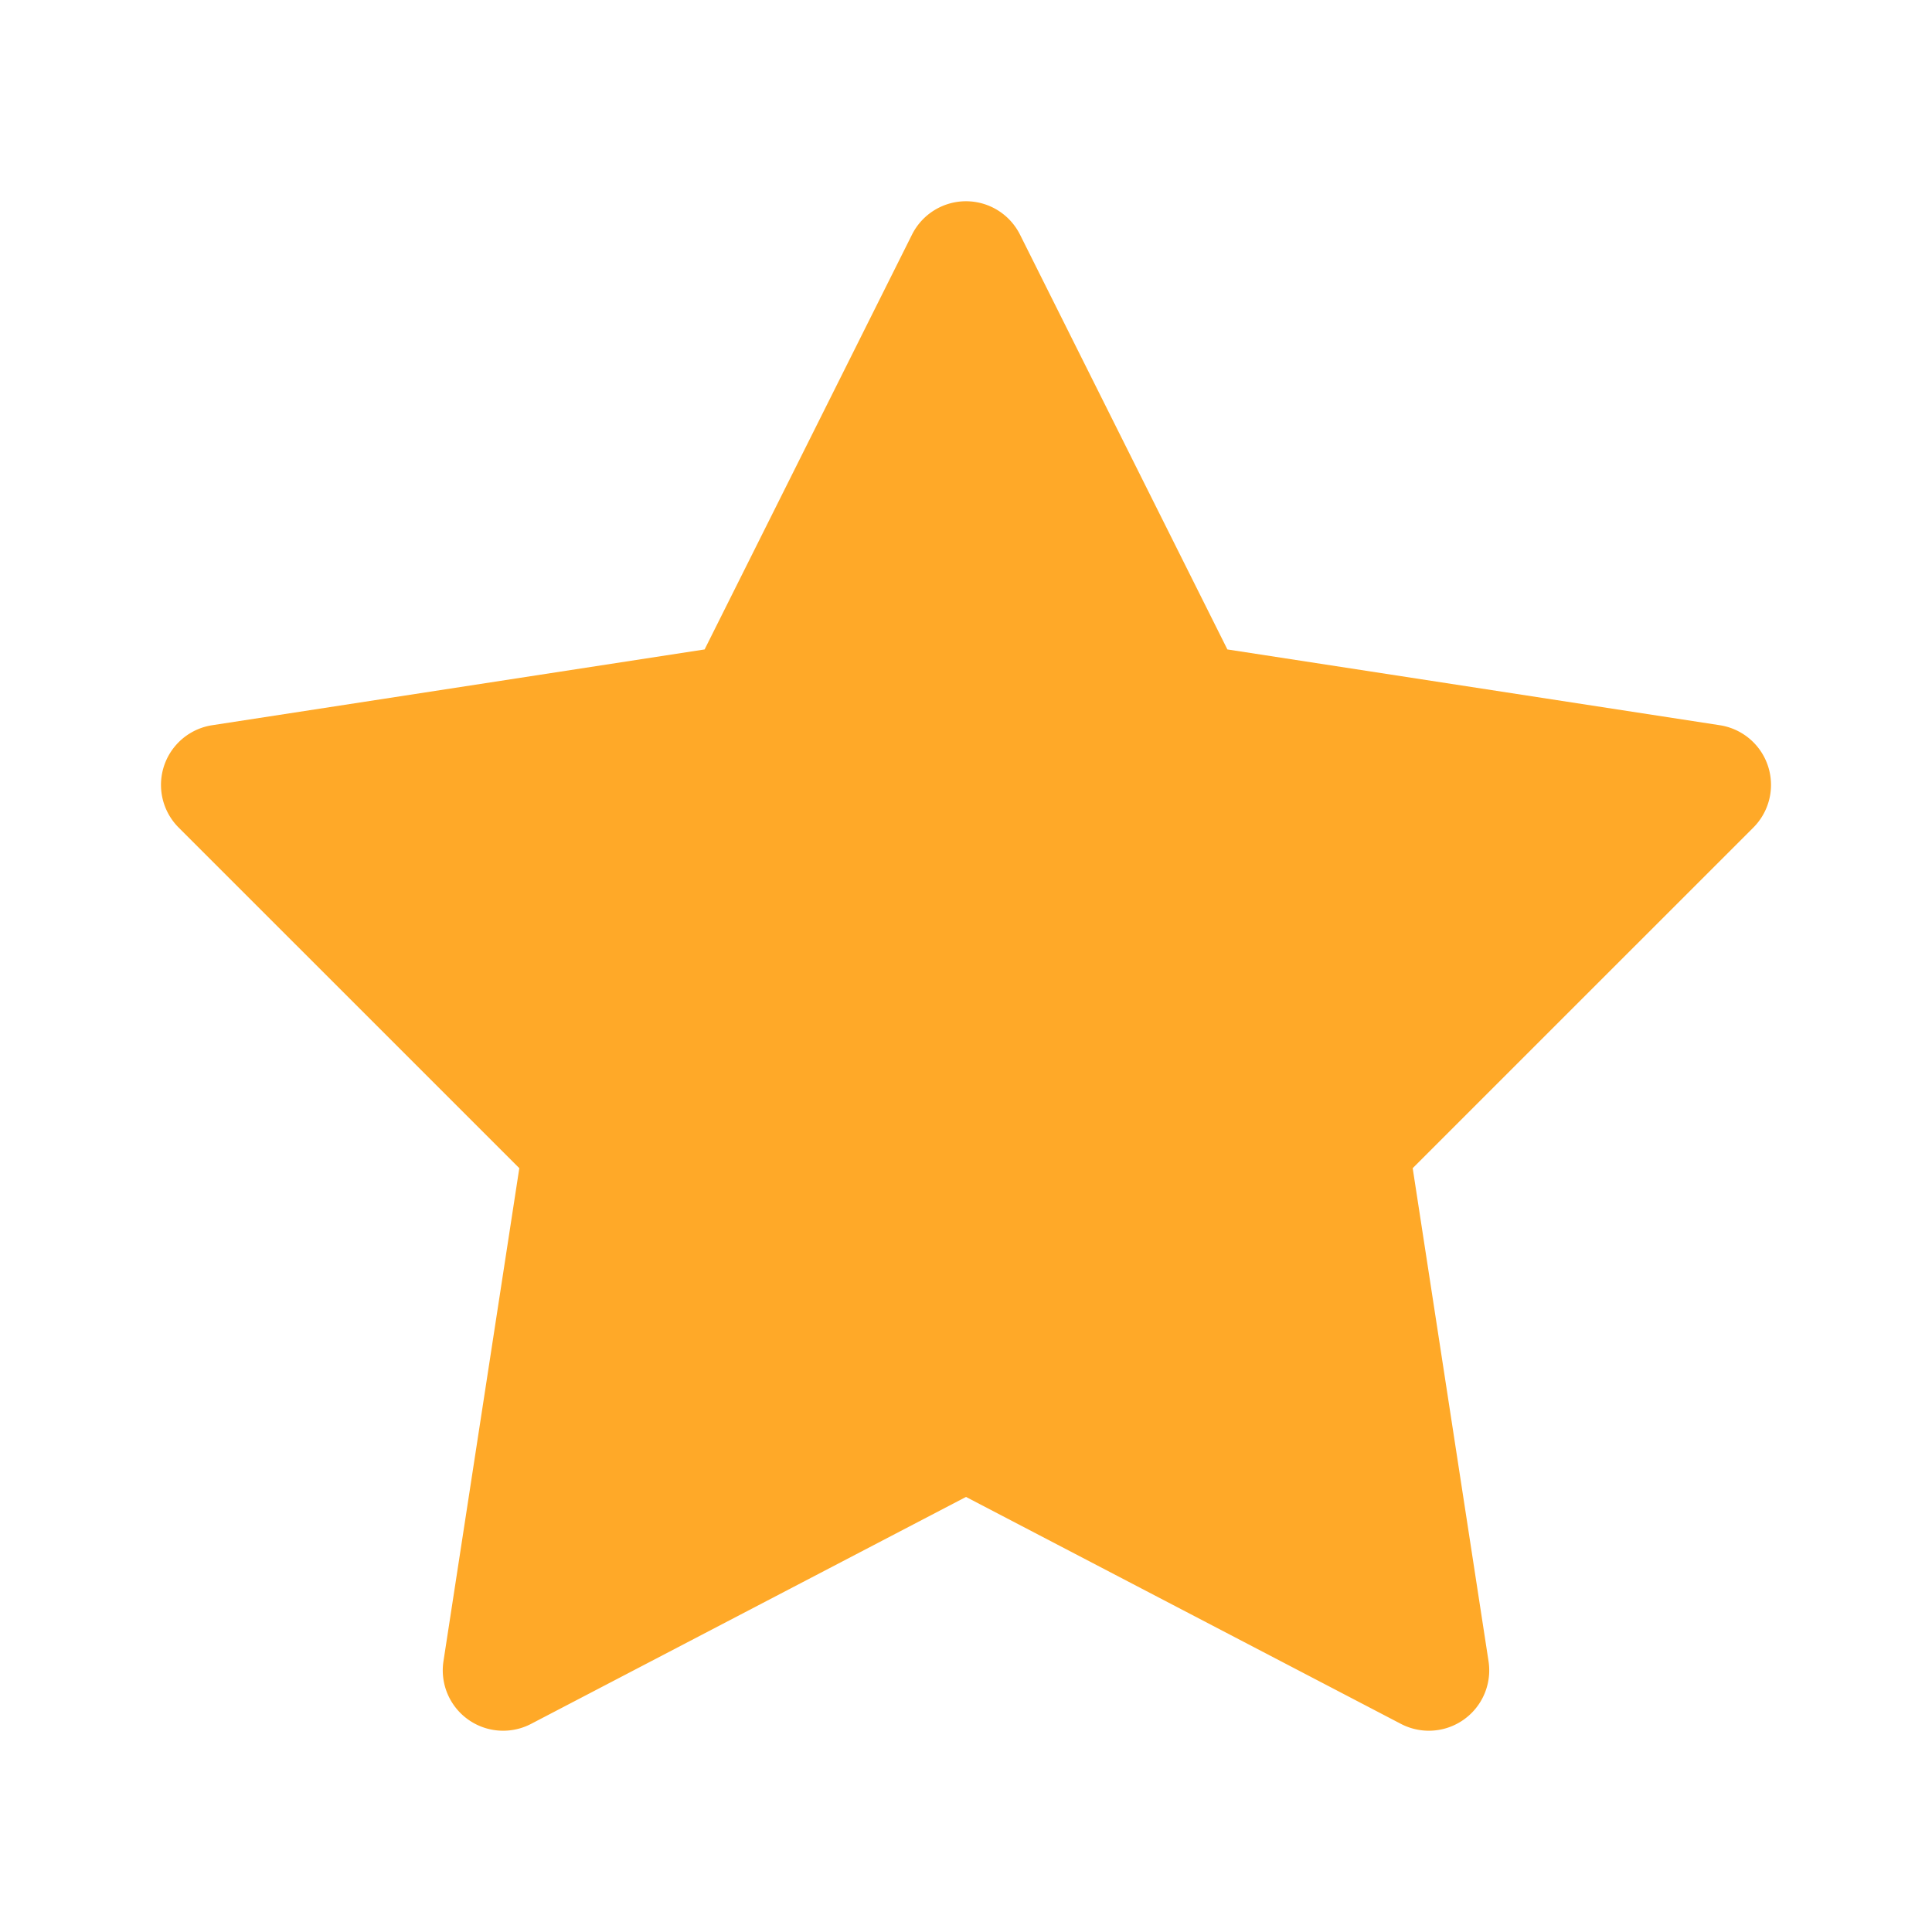 <?xml version="1.0" encoding="UTF-8"?> <svg xmlns="http://www.w3.org/2000/svg" viewBox="0 0 48 48" width="144" height="144"><path d="M24.01 5 A 1.5 1.5 0 0 0 22.658 5.83L17.506 16.135L5.271 18.018 A 1.5 1.5 0 0 0 4.439 20.561L12.902 29.023L11.018 41.271 A 1.5 1.5 0 0 0 13.193 42.83L24 37.191L34.807 42.83 A 1.5 1.5 0 0 0 36.982 41.271L35.098 29.023L43.561 20.561 A 1.5 1.5 0 0 0 42.729 18.018L30.494 16.135L25.342 5.83 A 1.5 1.5 0 0 0 24.01 5 z" fill="#FFA928"></path></svg> 